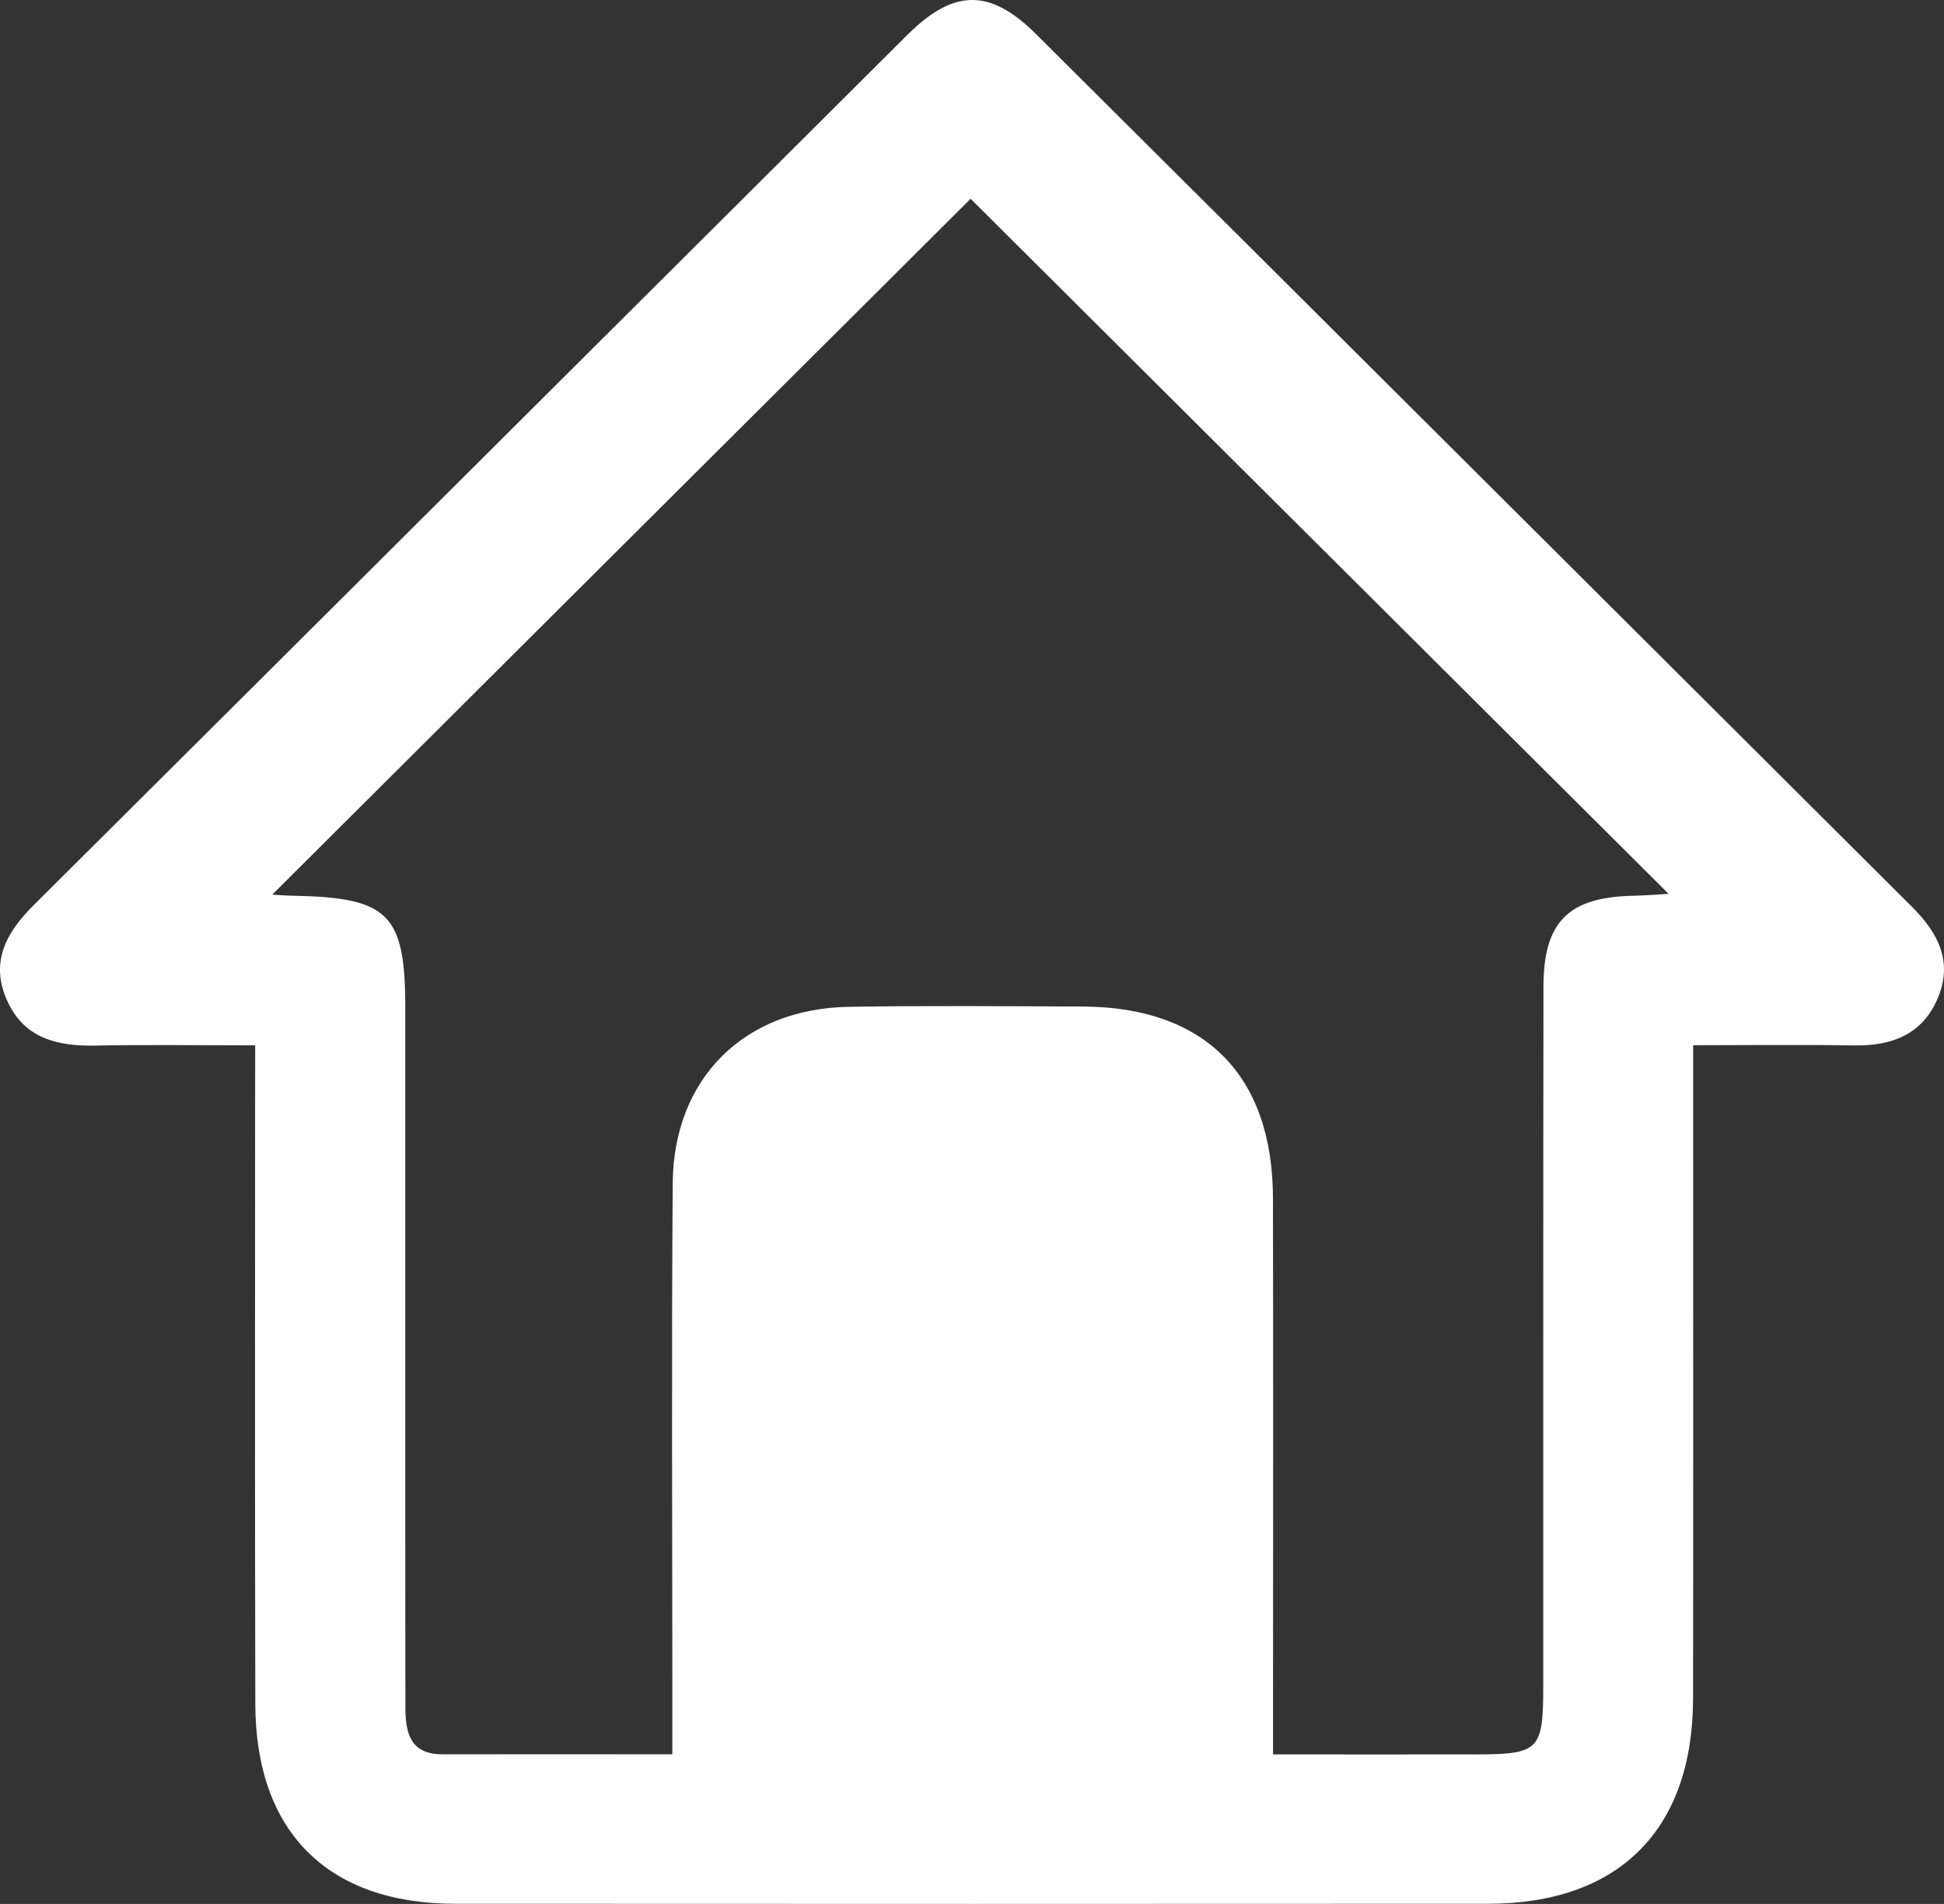 <svg width="48" height="47" viewBox="0 0 48 47" fill="none" xmlns="http://www.w3.org/2000/svg">
<rect x="0" y="0" width="48" height="47" fill="#333333" stroke="none"/>
<path d="M6.301 25.805C4.89 25.805 3.626 25.786 2.365 25.811C1.413 25.83 0.586 25.634 0.168 24.683C-0.251 23.73 0.165 23.005 0.847 22.329C8.037 15.179 15.215 8.017 22.402 0.863C23.546 -0.277 24.442 -0.291 25.579 0.84C32.796 8.017 40 15.206 47.213 22.389C47.862 23.035 48.231 23.753 47.839 24.658C47.453 25.549 46.697 25.823 45.771 25.807C44.507 25.786 43.241 25.802 41.806 25.802C41.806 26.279 41.806 26.682 41.806 27.084C41.806 32.031 41.811 36.976 41.804 41.923C41.8 45.166 39.977 46.994 36.745 46.996C28.24 47.001 19.736 47.001 11.234 46.996C8.094 46.994 6.313 45.222 6.304 42.068C6.292 37.121 6.299 32.176 6.299 27.23C6.301 26.813 6.301 26.394 6.301 25.805ZM16.601 43.306C16.601 42.706 16.601 42.287 16.601 41.87C16.601 37.651 16.58 33.433 16.61 29.214C16.629 26.624 18.371 24.895 20.963 24.854C22.887 24.822 24.812 24.84 26.736 24.847C29.749 24.858 31.424 26.544 31.431 29.575C31.44 33.717 31.433 37.86 31.433 42.001C31.433 42.409 31.433 42.816 31.433 43.309C33.189 43.309 34.797 43.311 36.407 43.309C38.011 43.306 38.103 43.217 38.105 41.617C38.108 35.864 38.101 30.112 38.11 24.359C38.112 22.748 38.731 22.145 40.333 22.112C40.691 22.105 41.049 22.073 41.199 22.064C35.428 16.318 29.622 10.538 23.966 4.907C18.294 10.554 12.512 16.316 6.722 22.085C6.835 22.091 7.05 22.11 7.267 22.112C9.601 22.158 10.007 22.568 10.007 24.884C10.007 29.14 10.007 33.397 10.007 37.655C10.007 39.151 10.007 40.645 10.01 42.142C10.01 42.768 10.12 43.309 10.931 43.306C12.773 43.304 14.612 43.306 16.601 43.306Z" fill="white"/>
</svg>

